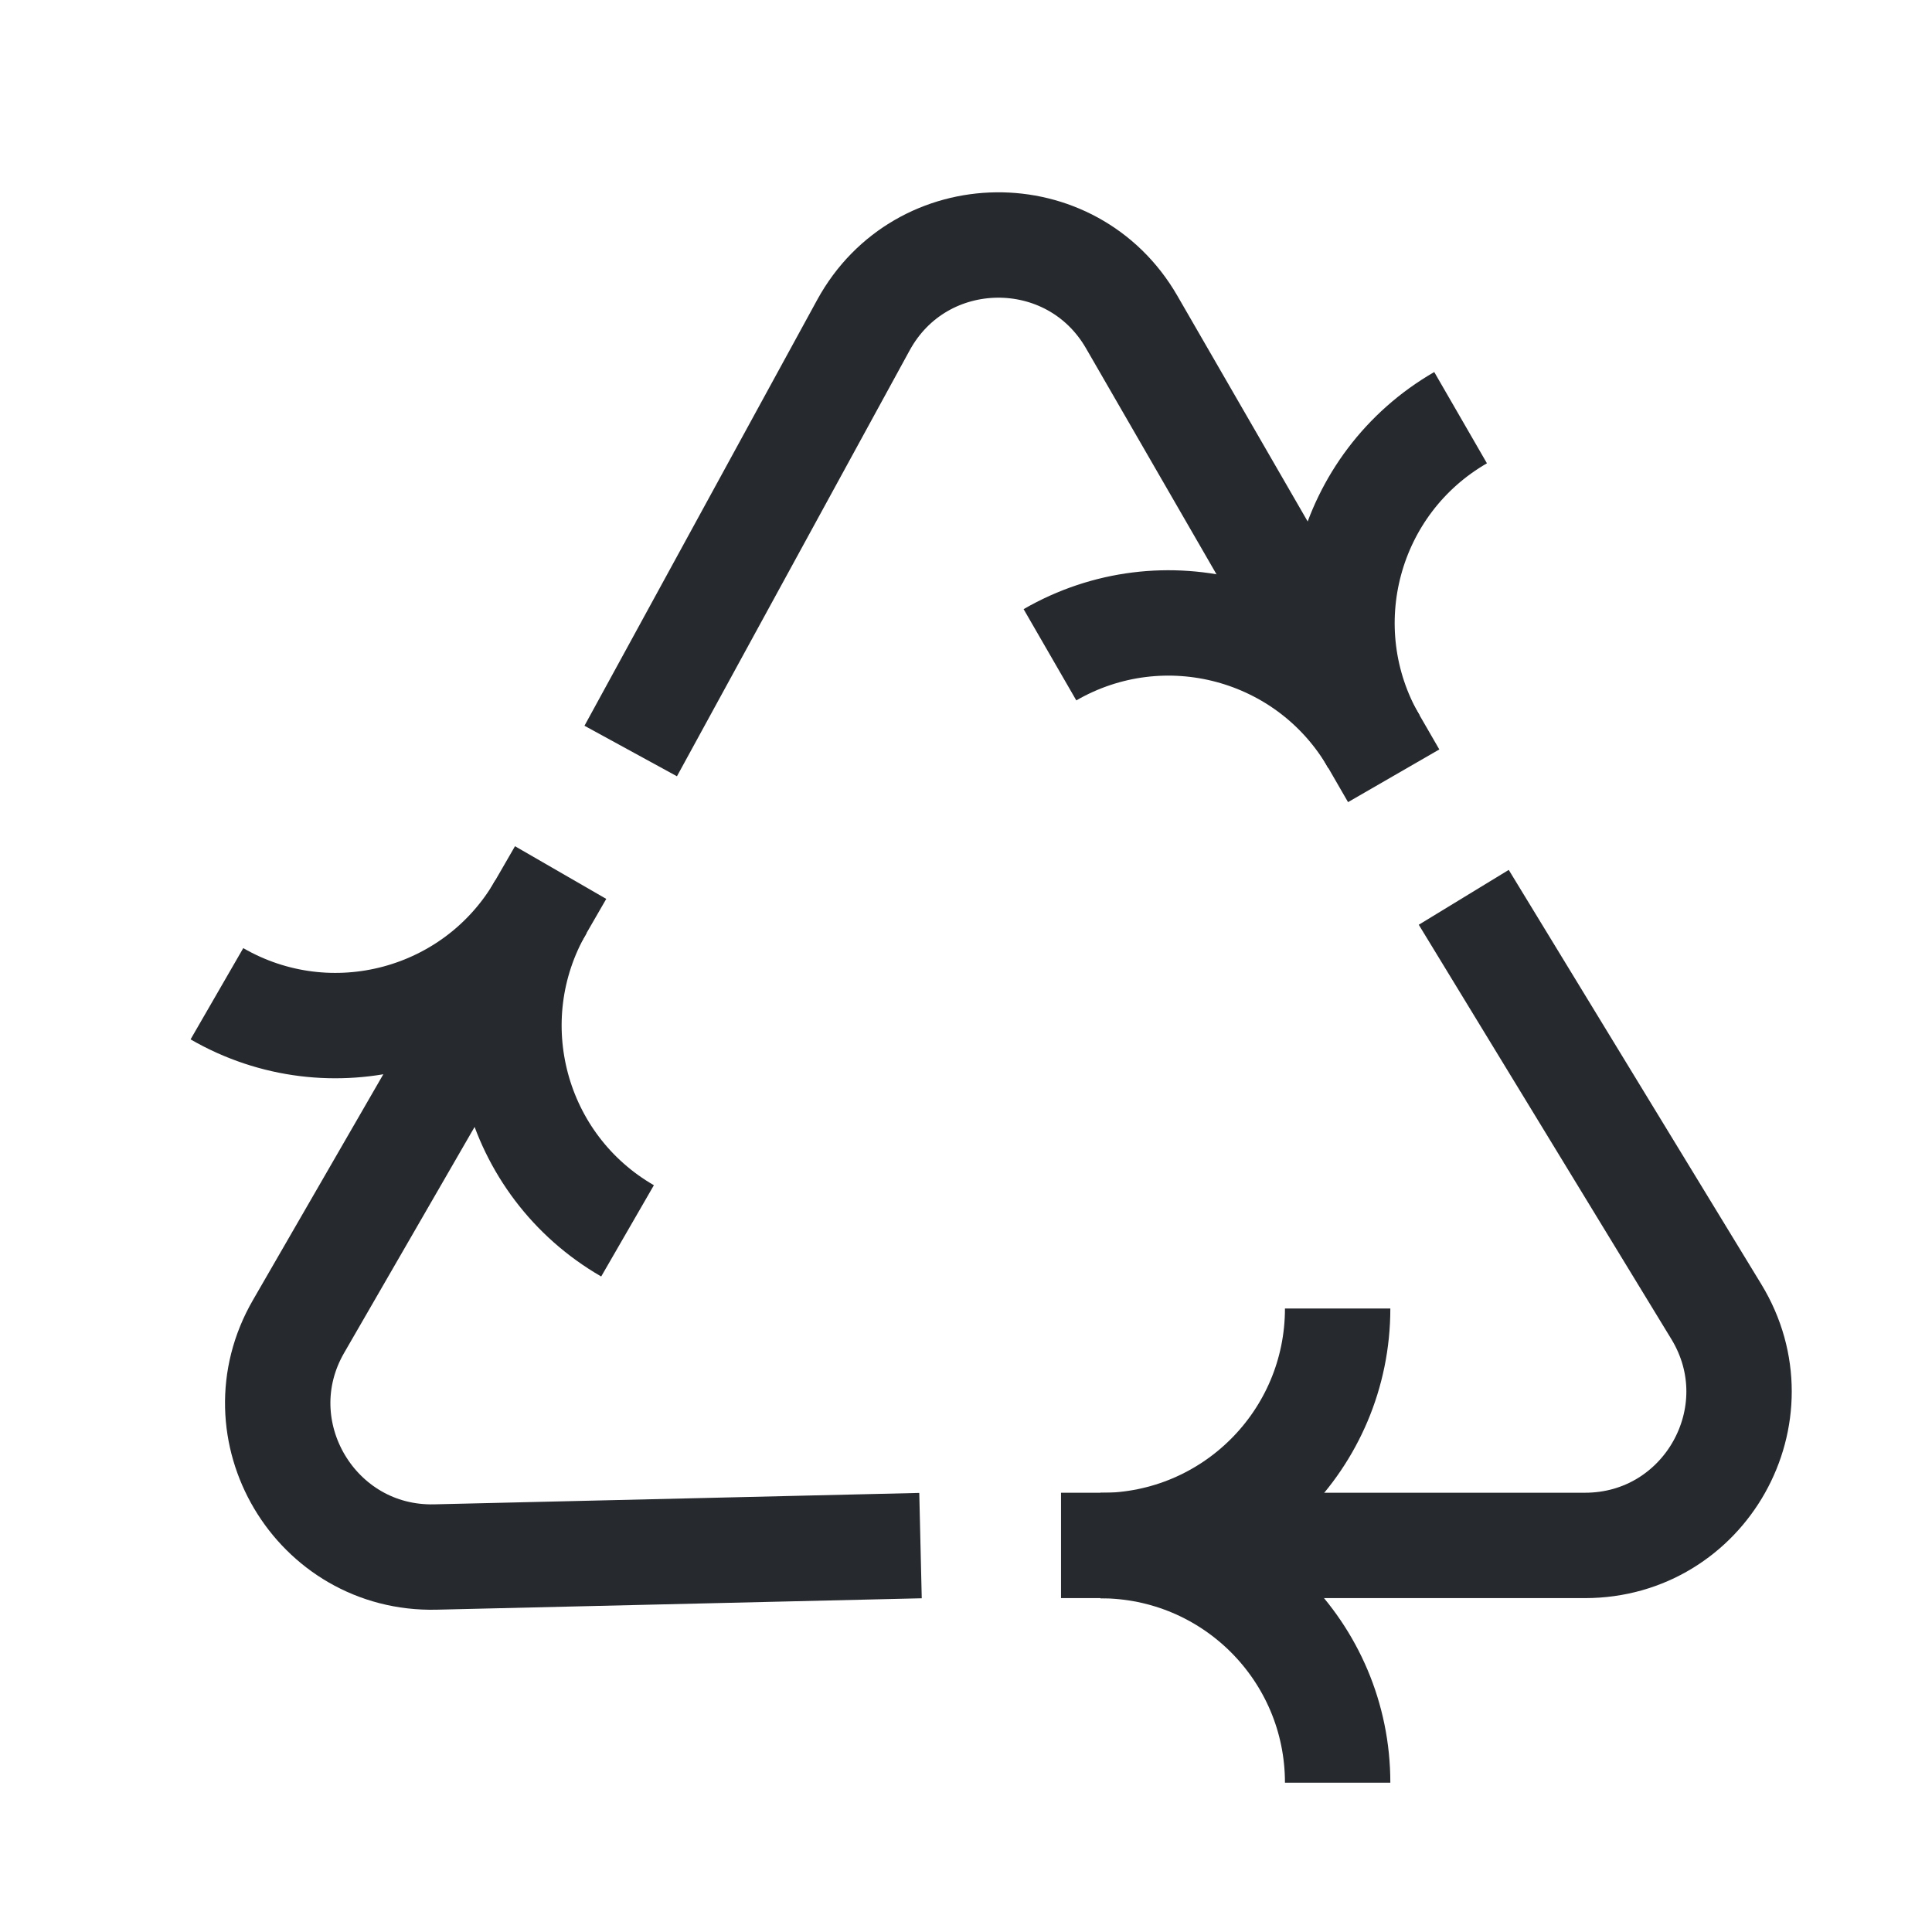 <?xml version="1.0" encoding="UTF-8"?>
<svg id="Layer_1" data-name="Layer 1" xmlns="http://www.w3.org/2000/svg" viewBox="0 0 110 110">
  <defs>
    <style>
      .cls-1 {
        fill: none;
        stroke: #262a2e;
        stroke-miterlimit: 10;
        stroke-width: 6px;
      }
    </style>
  </defs>
  <g>
    <g>
      <path class="cls-1" d="M76.16,74.5c0,7.46-6.04,13.5-13.5,13.5"/>
      <path class="cls-1" d="M76.16,101.5c0-7.46-6.04-13.5-13.5-13.5"/>
    </g>
    <path class="cls-1" d="M83.34,51.09l14.38,23.59c3.56,5.84-.64,13.31-7.48,13.31h-29.83"/>
  </g>
  <g>
    <g>
      <path class="cls-1" d="M35.73,70.08c-6.46-3.73-8.67-11.98-4.94-18.44"/>
      <path class="cls-1" d="M12.35,56.58c6.46,3.73,14.71,1.52,18.44-4.94"/>
    </g>
    <path class="cls-1" d="M52.41,88l-27.62.65c-6.83.16-11.21-7.22-7.79-13.13l14.92-25.84"/>
  </g>
  <g>
    <g>
      <path class="cls-1" d="M59.78,37.28c6.46-3.73,14.71-1.52,18.44,4.94"/>
      <path class="cls-1" d="M83.16,23.78c-6.46,3.73-8.67,11.98-4.94,18.44"/>
    </g>
    <path class="cls-1" d="M35.91,42.76l13.25-24.25c3.28-6,11.85-6.1,15.27-.18l14.92,25.84"/>
  </g>
</svg>